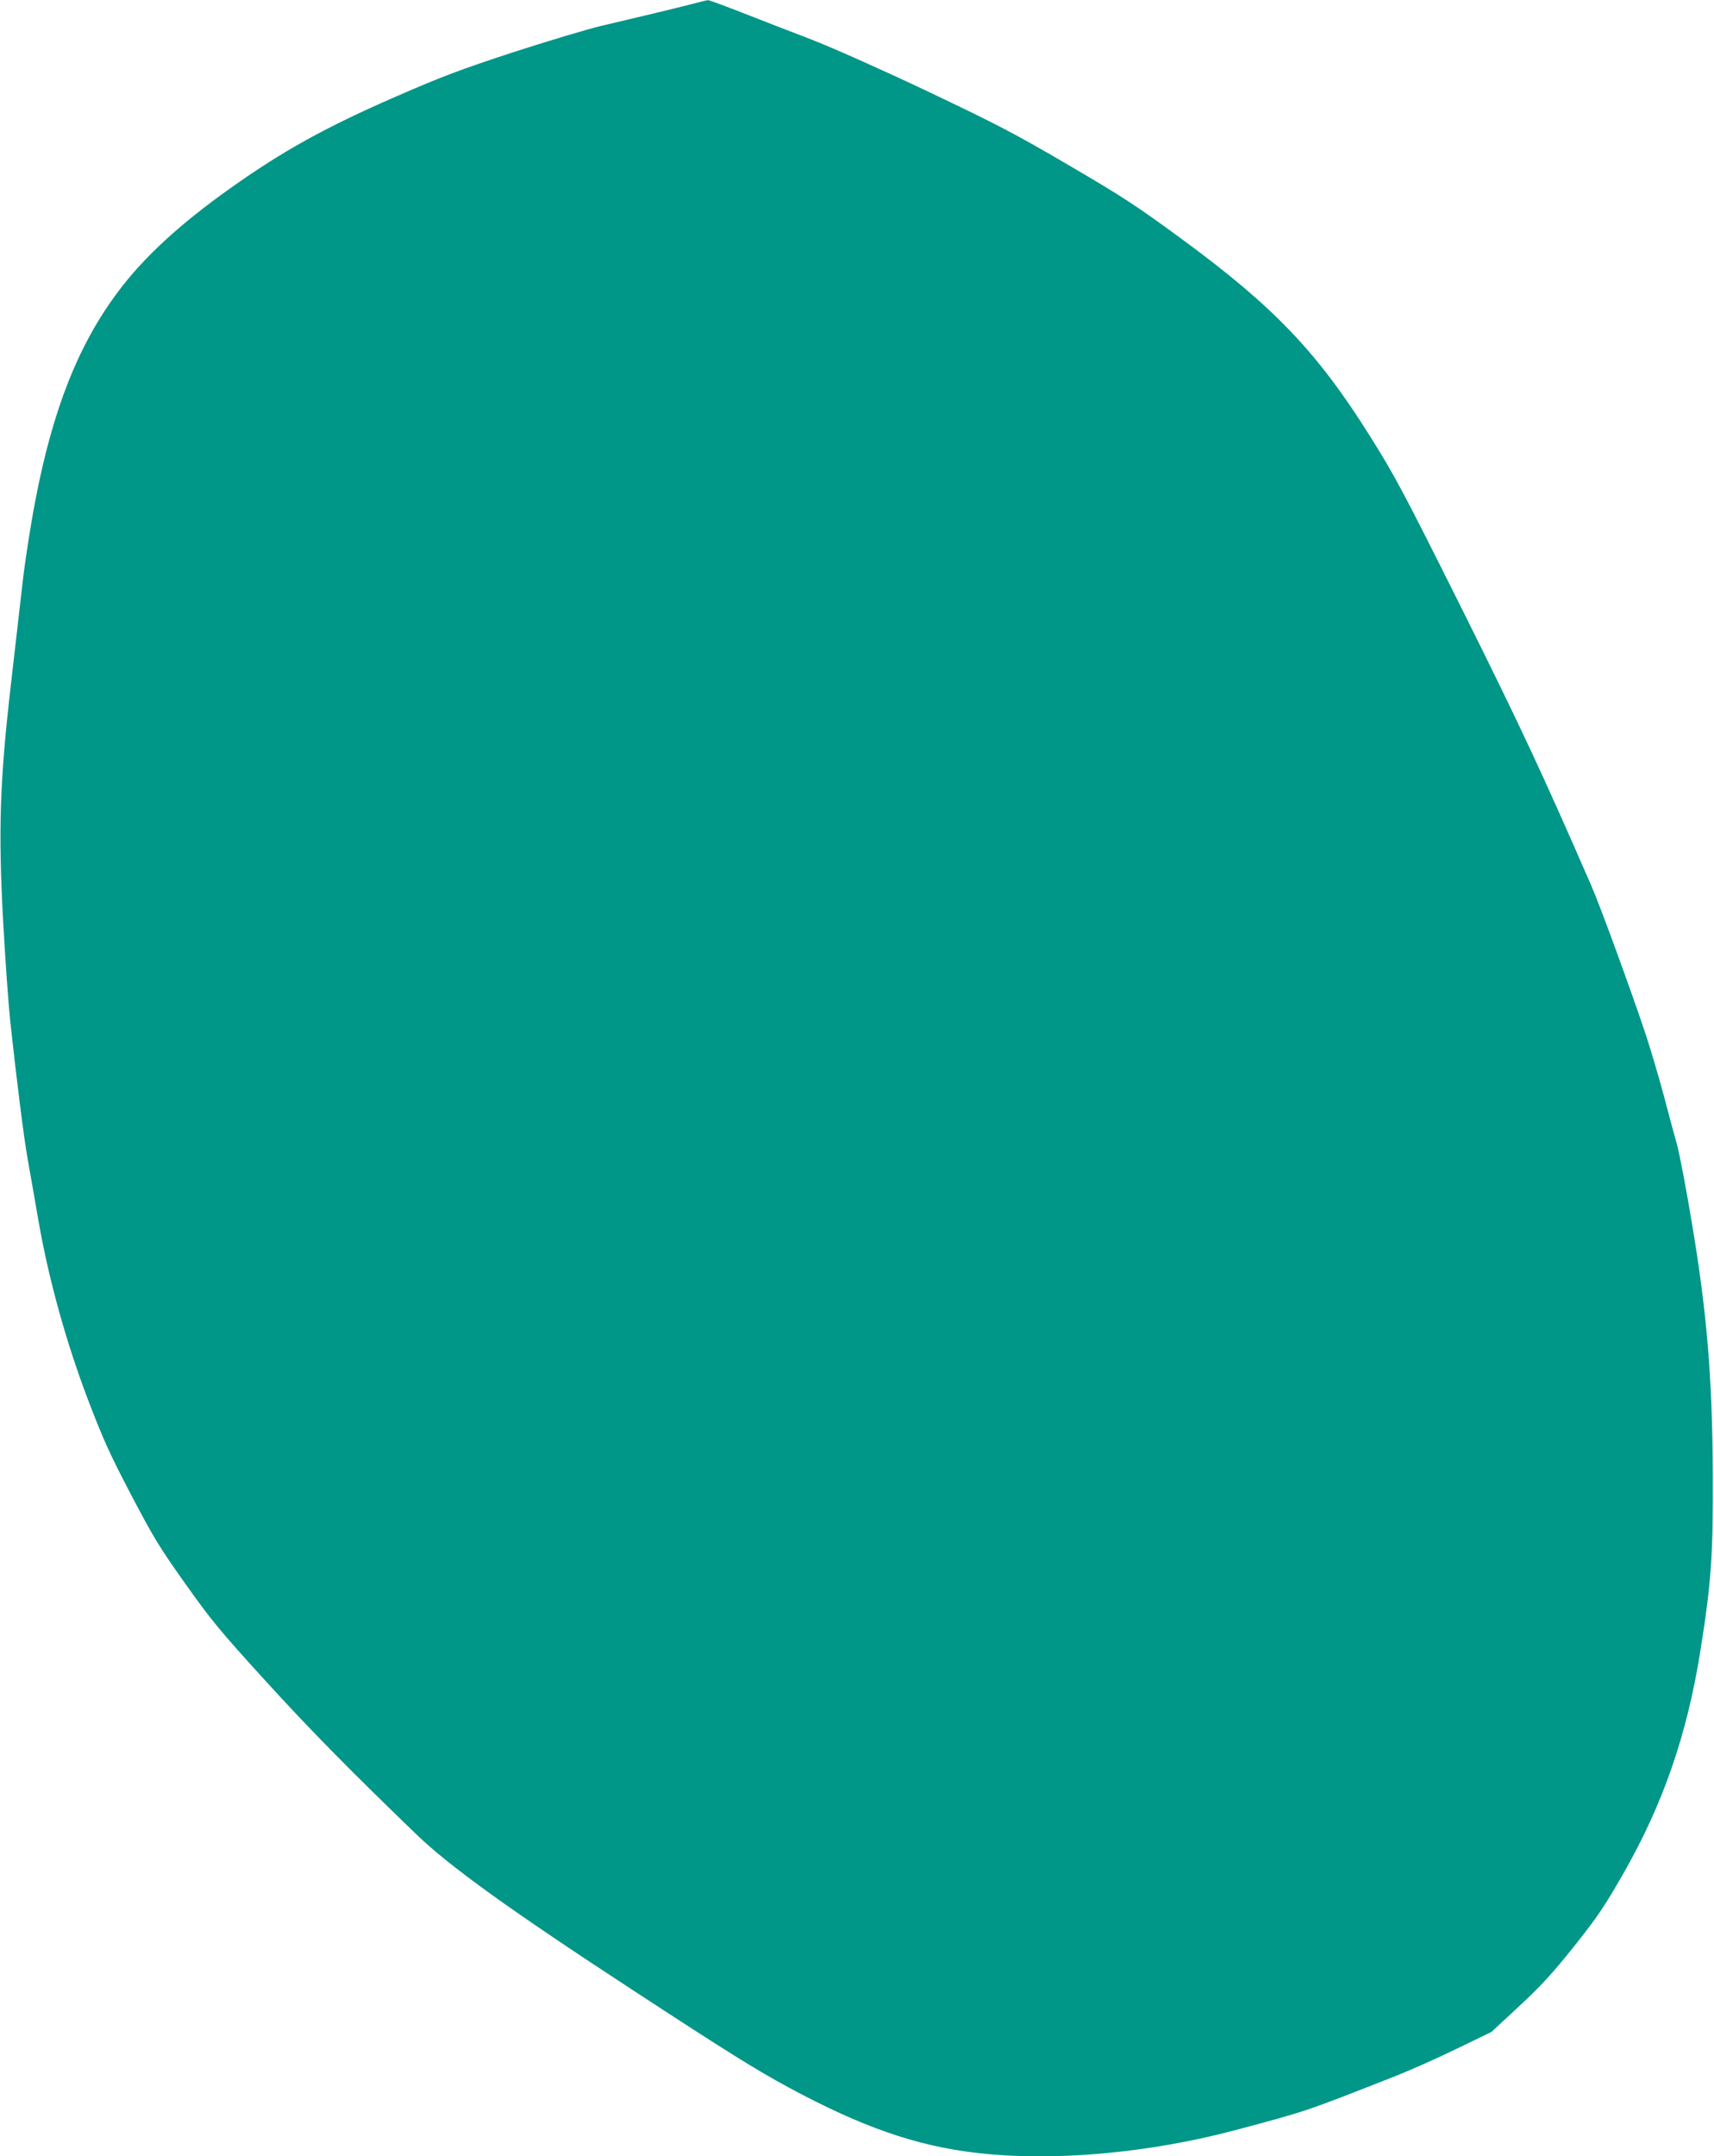 <?xml version="1.0" standalone="no"?>
<!DOCTYPE svg PUBLIC "-//W3C//DTD SVG 20010904//EN"
 "http://www.w3.org/TR/2001/REC-SVG-20010904/DTD/svg10.dtd">
<svg version="1.0" xmlns="http://www.w3.org/2000/svg"
 width="1018pt" height="1280pt" viewBox="0 0 1018 1280"
 preserveAspectRatio="xMidYMid meet">
<g transform="translate(0,1280) scale(0.1,-0.1)"
fill="#009688" stroke="none">
<path d="M4105 12775 c-49 -13 -157 -39 -240 -59 -82 -19 -217 -51 -300 -71
-82 -20 -316 -90 -520 -156 -313 -103 -420 -143 -695 -263 -412 -179 -672
-323 -980 -542 -302 -214 -518 -413 -669 -616 -235 -313 -387 -697 -490 -1234
-28 -143 -62 -362 -76 -485 -14 -123 -46 -402 -71 -619 -65 -568 -75 -855 -45
-1405 12 -220 31 -481 41 -580 40 -367 81 -694 105 -830 14 -77 43 -243 65
-370 60 -342 163 -714 295 -1060 90 -235 127 -316 255 -561 134 -255 169 -312
322 -527 154 -217 203 -276 476 -576 265 -291 504 -533 897 -912 198 -190 553
-446 1287 -925 551 -360 730 -472 923 -576 434 -234 753 -345 1109 -387 452
-54 1024 -4 1546 135 426 114 406 107 940 317 85 33 250 106 367 163 l211 102
165 153 c132 123 197 194 325 354 137 172 177 231 289 425 241 421 383 831
463 1335 64 404 75 564 73 1047 -3 572 -35 957 -124 1486 -33 200 -73 409 -88
465 -16 56 -52 190 -80 297 -29 107 -76 267 -105 355 -88 264 -271 765 -324
886 -299 686 -427 958 -773 1652 -344 688 -394 782 -539 1013 -315 503 -572
772 -1121 1175 -269 197 -346 248 -669 437 -327 191 -415 237 -837 438 -279
132 -564 259 -695 310 -123 47 -309 119 -413 160 -105 41 -195 74 -200 73 -6
0 -50 -11 -100 -24z"/>
</g>
</svg>
